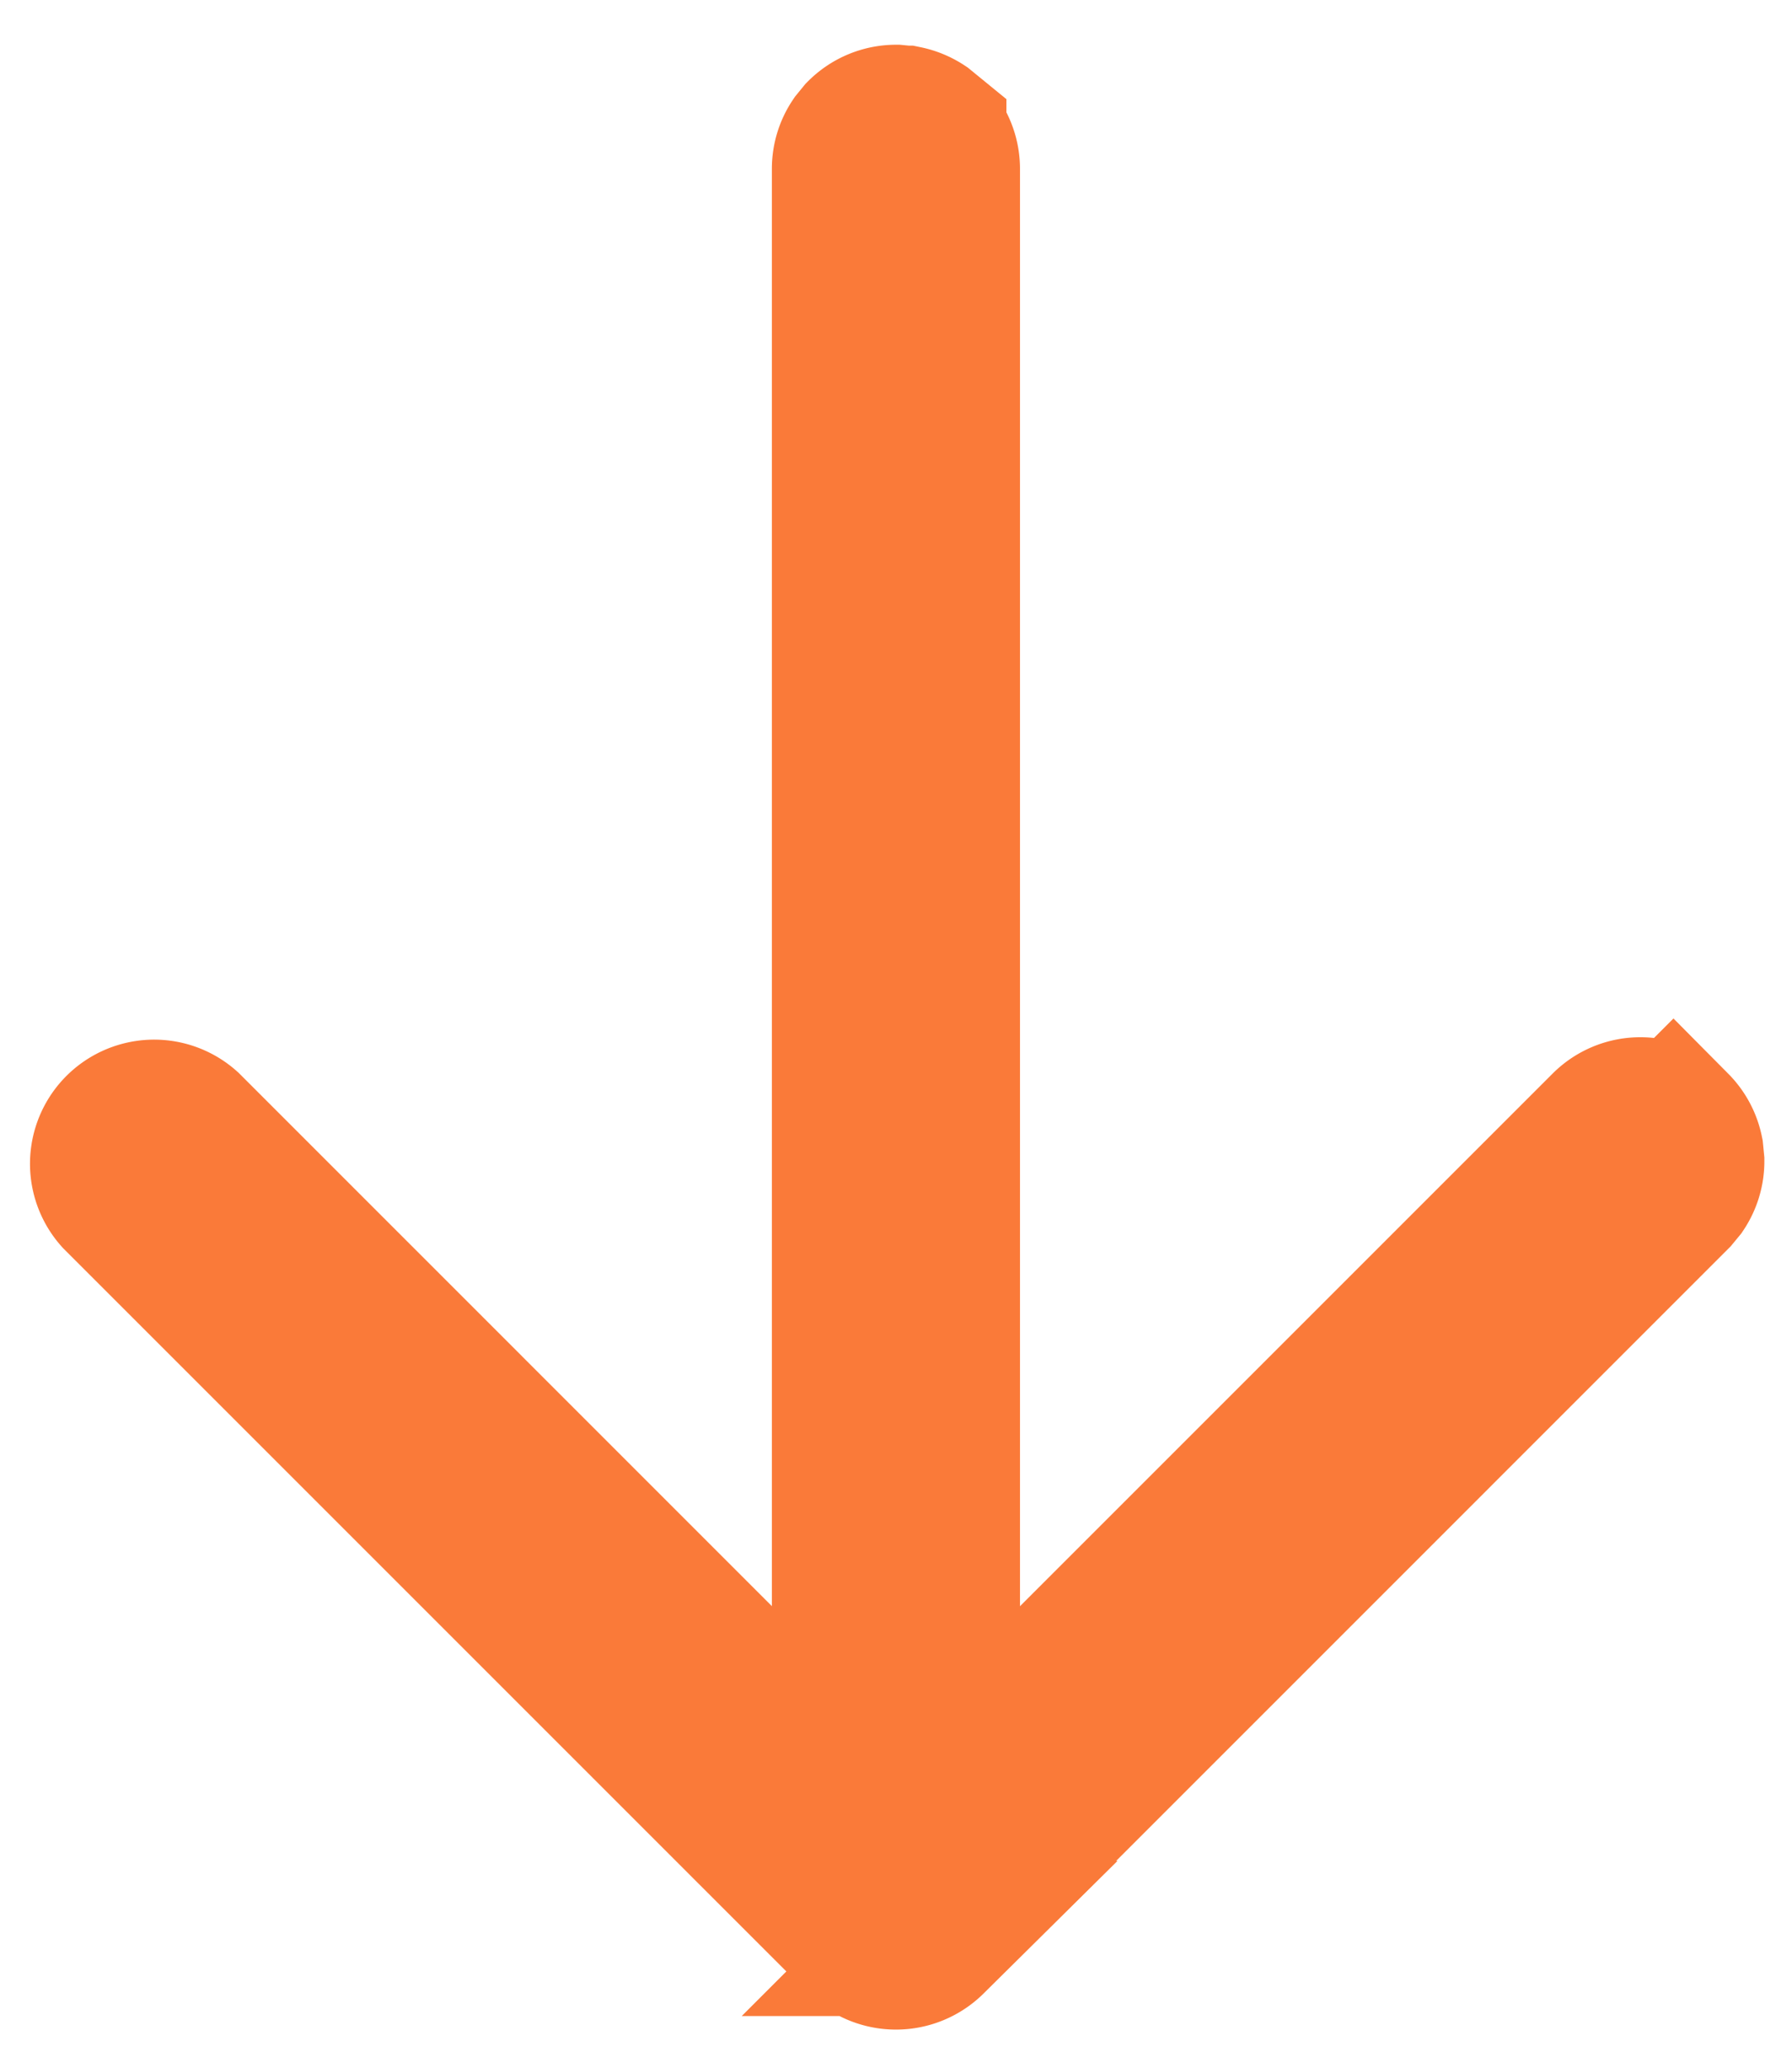 <svg xmlns="http://www.w3.org/2000/svg" width="26" height="30" fill="none" viewBox="0 0 26 30"><path fill="#80351E" stroke="#FA7A39" stroke-width="2.25" d="M24.474 16.849c0 .134-.04.264-.113.374l-.084.102-10.799 10.8a.68.68 0 0 1-.852.085l-.104-.085-10.79-10.79a.676.676 0 0 1 .955-.954l7.717 7.718 1.92 1.92V2.45c0-.135.04-.265.114-.375l.084-.103a.68.68 0 0 1 .477-.198l.132.013a.7.7 0 0 1 .242.1l.104.085a.68.68 0 0 1 .197.477V26.02l9.649-9.649a.675.675 0 0 1 .851-.084l.103.084a.68.68 0 0 1 .184.345z"/></svg>
